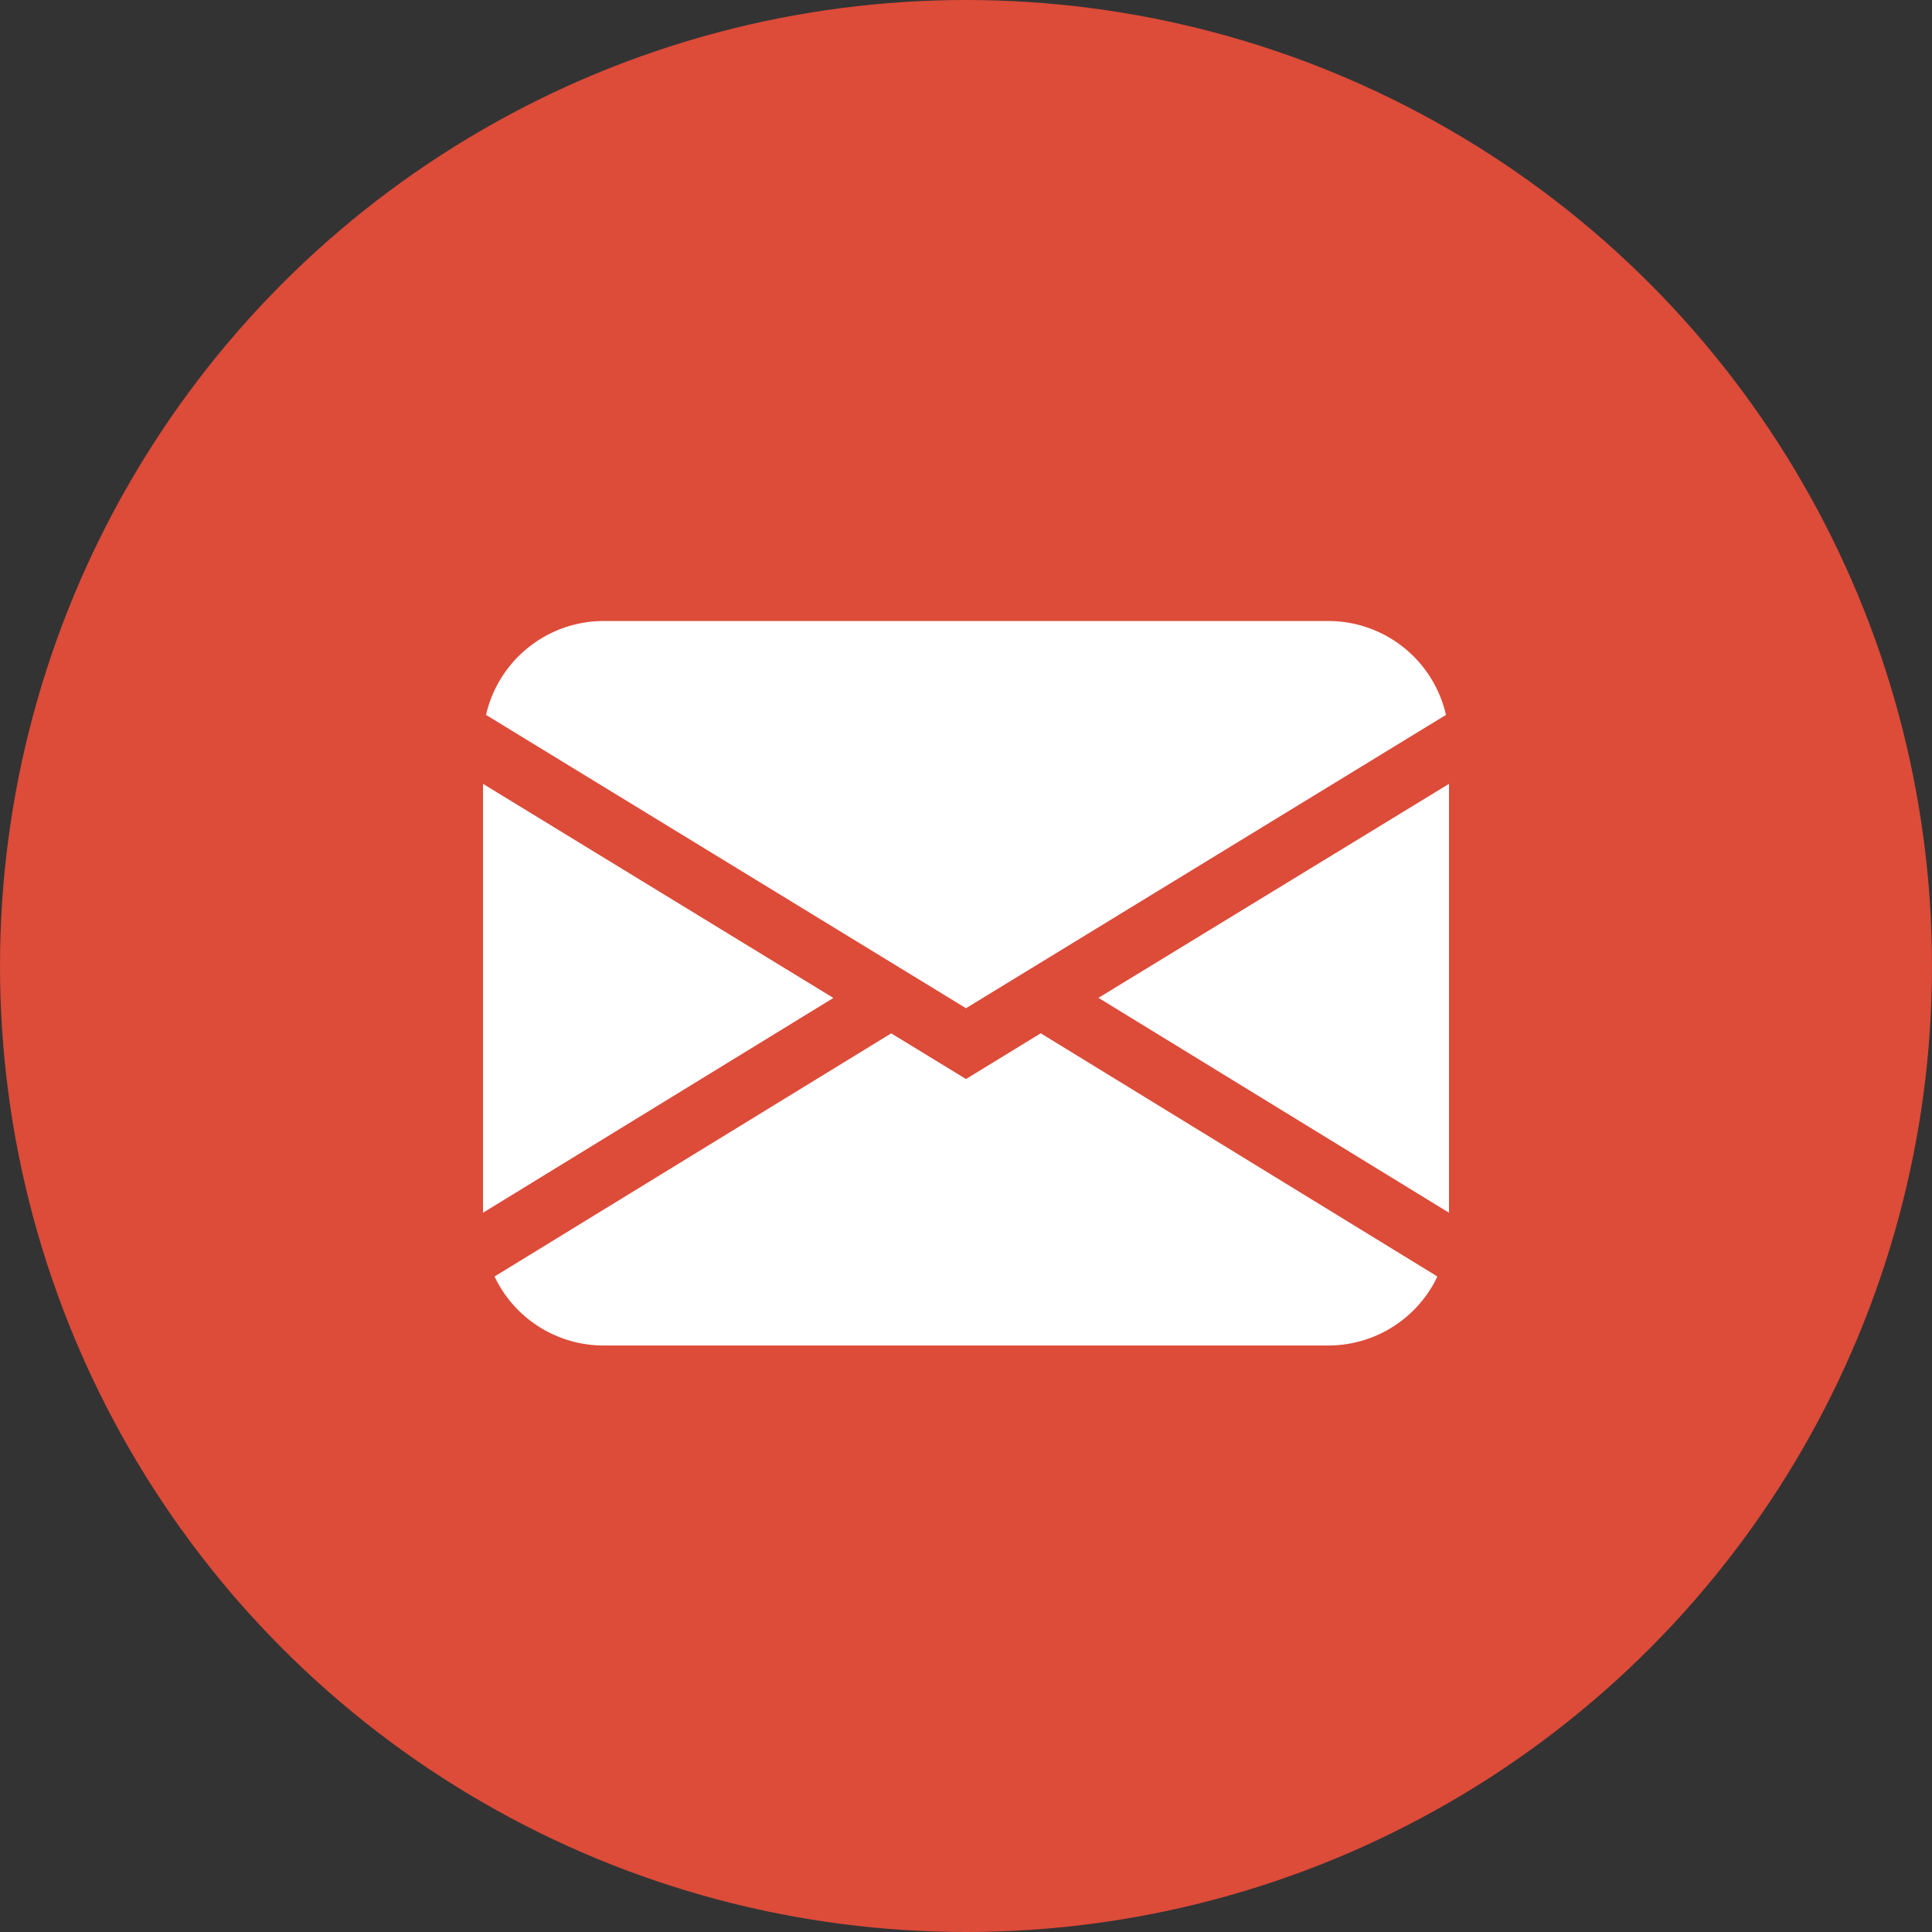 <svg xmlns="http://www.w3.org/2000/svg" width="28" height="28" viewBox="0 0 28 28"><rect x="0" y="0" width="28" height="28" fill="#333333" stroke="none"/><g data-name="Group 3495" transform="translate(-99 -27)"><circle data-name="Ellipse 82" cx="14" cy="14" r="14" transform="translate(99 27)" fill="#dd4b39"/><path data-name="Path 1927" d="M106.044 37.361A1.75 1.75 0 0 1 107.75 36h10.5a1.75 1.75 0 0 1 1.706 1.361L113 41.612Zm-.044.999v6.216l5.078-3.113Zm5.916 3.616-5.749 3.524a1.75 1.75 0 0 0 1.583 1h10.5a1.75 1.75 0 0 0 1.582-1l-5.749-3.525-1.083.663zm3.006-.513L120 44.576V38.36l-5.078 3.1Z" fill="#fff"/></g></svg>